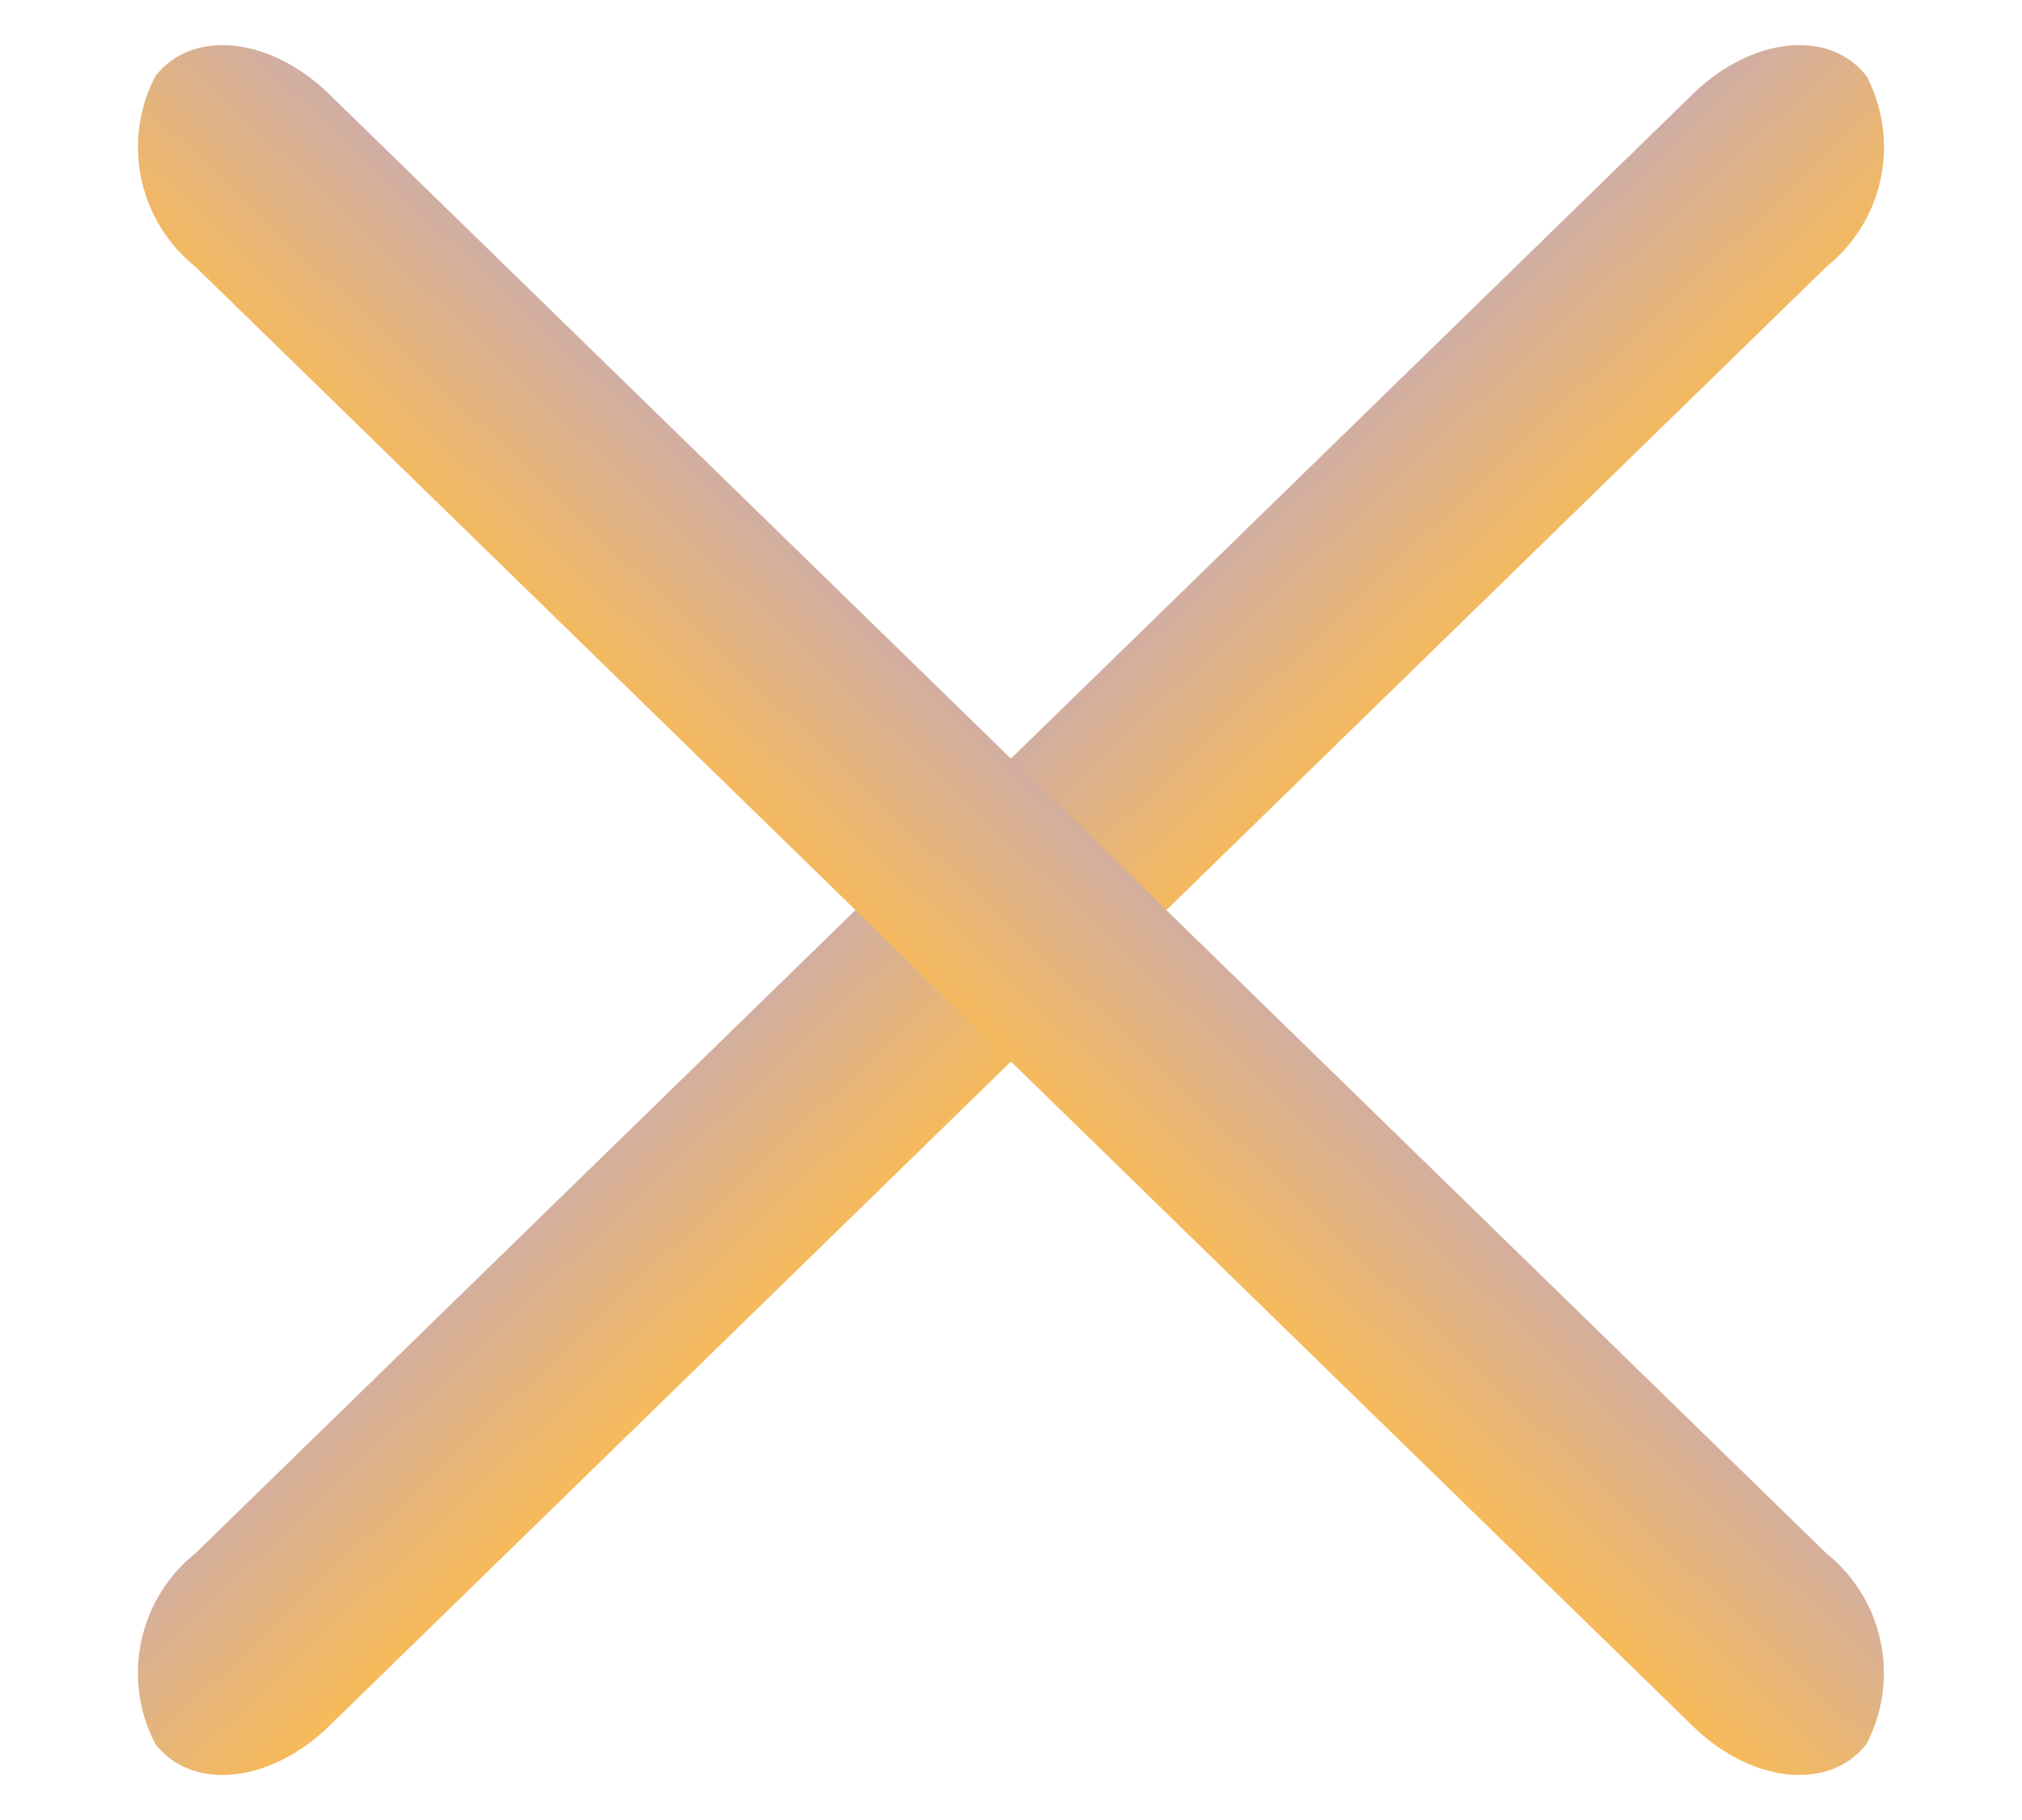 <svg xmlns="http://www.w3.org/2000/svg" xmlns:xlink="http://www.w3.org/1999/xlink" width="19.044" height="17.141" viewBox="0 0 19.044 17.141"><defs><linearGradient id="linear-gradient" x1="0.5" x2="0.971" y2="1.488" gradientUnits="objectBoundingBox"><stop offset="0" stop-color="#ffbd4a"></stop><stop offset="1" stop-color="#a59ff7"></stop></linearGradient><linearGradient id="linear-gradient-2" y1="1" x2="0.971" y2="-0.488" xlink:href="#linear-gradient"></linearGradient></defs><g id="Group_6526" data-name="Group 6526" transform="translate(-386.775 -29.005)"><path id="Line_218" data-name="Line 218" d="M20.947.854,1.29,1.973c-.776.044-1.379-.38-1.348-.947A1.444,1.444,0,0,1,1.405-.08L21.062-1.2c.776-.044,1.379.38,1.348.947A1.444,1.444,0,0,1,20.947.854Z" transform="translate(404.985 30.535) rotate(139)" fill="url(#linear-gradient)"></path><path id="Line_218-2" data-name="Line 218" d="M21.062,1.2,1.405.08C.629.036.026.46.058,1.027A1.444,1.444,0,0,0,1.52,2.133L21.177,3.253c.776.044,1.379-.38,1.348-.947A1.444,1.444,0,0,0,21.062,1.2Z" transform="translate(388.868 28.91) rotate(41)" fill="url(#linear-gradient-2)"></path></g></svg>